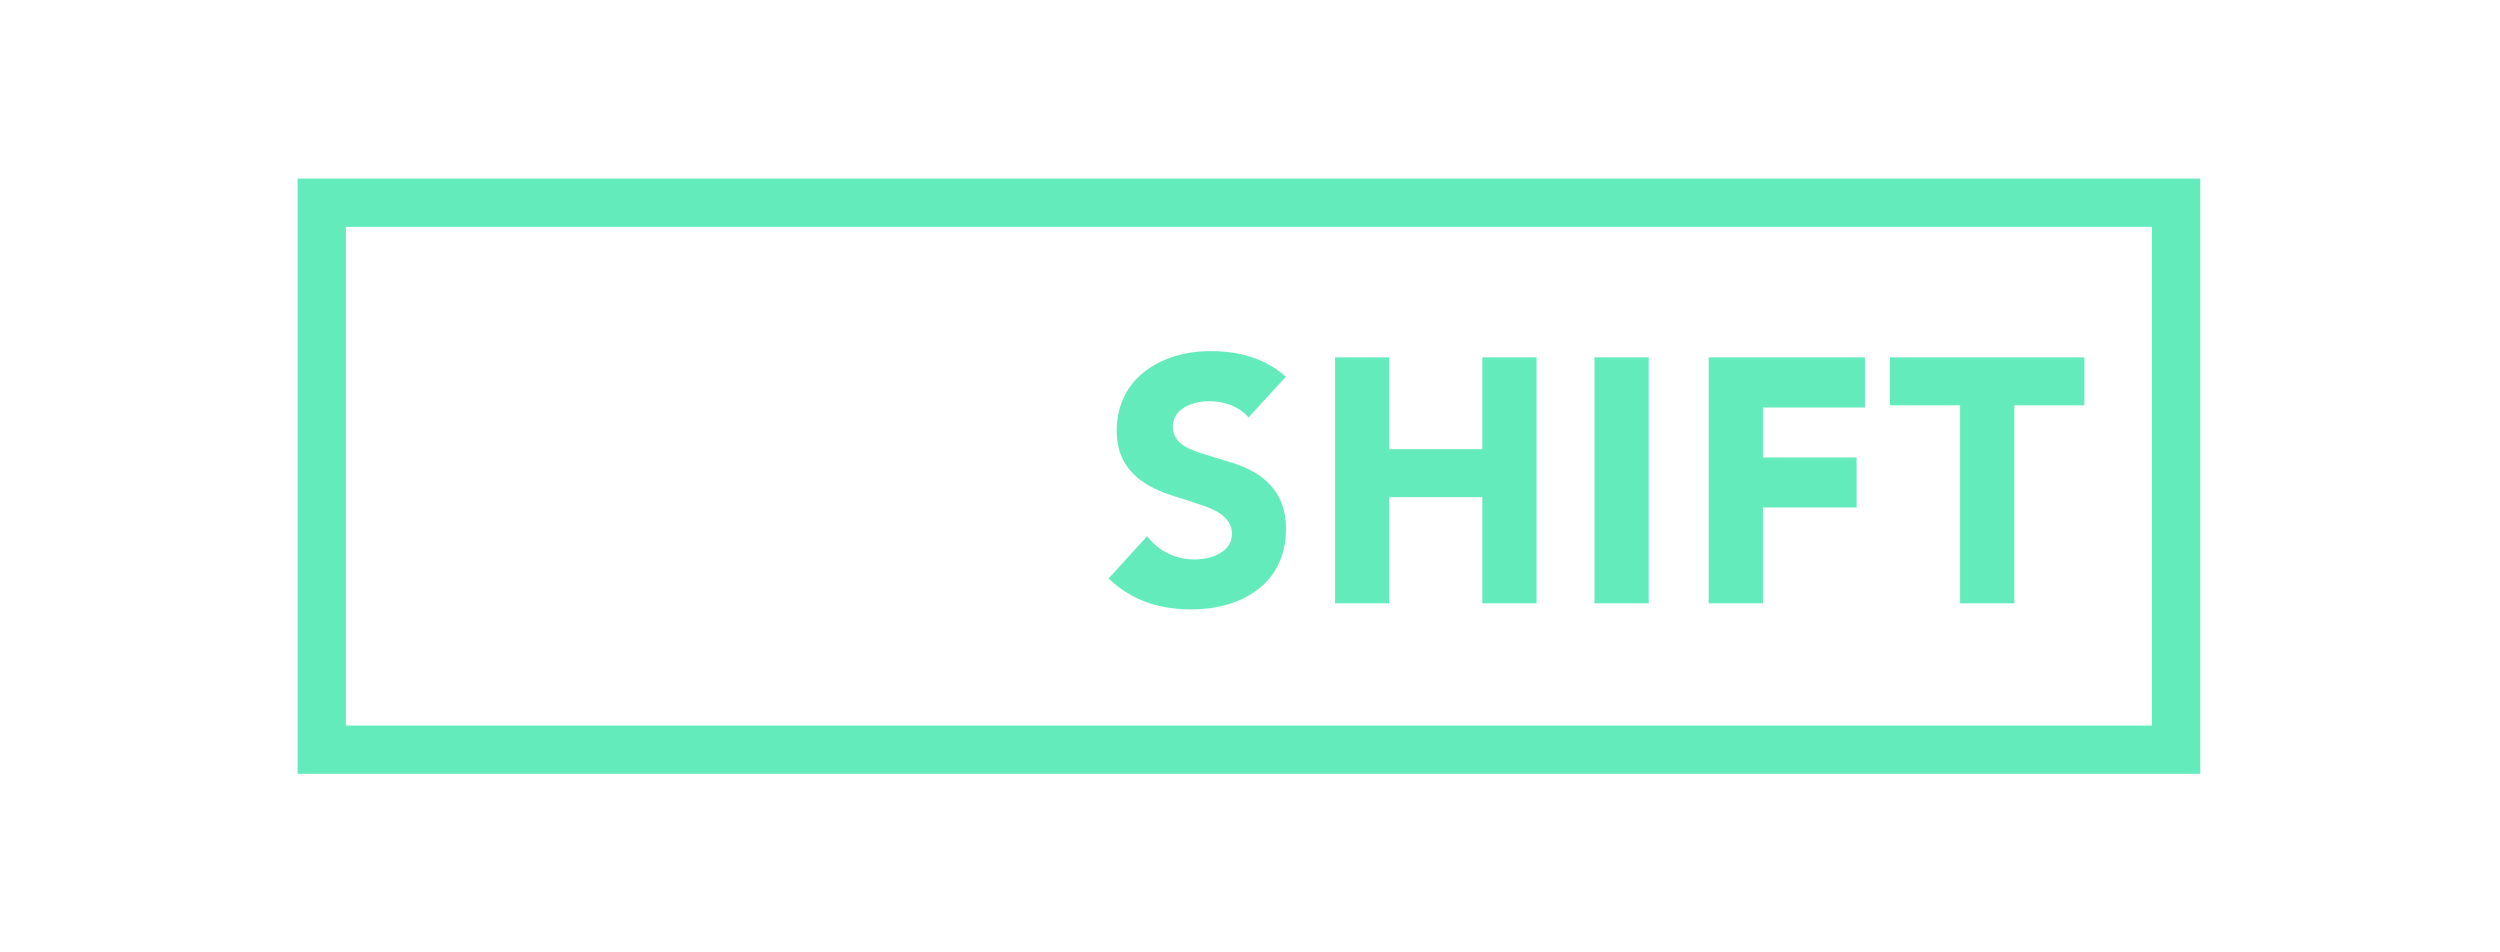 <?xml version="1.0" encoding="utf-8"?><svg width="210" height="80" viewBox="0 0 210 80" fill="none" xmlns="http://www.w3.org/2000/svg">
<path fill-rule="evenodd" clip-rule="evenodd" d="M25 65H184.823V15H25V65ZM29.055 60.945H180.768V19.055H29.055V60.945Z" fill="#64EBBC"/>
<path fill-rule="evenodd" clip-rule="evenodd" d="M112.15 30.02H116.69V37.73H124.515V30.02H129.069V50.68H124.515V41.756H116.69V50.68H112.15V30.02Z" fill="#64EBBC"/>
<path fill-rule="evenodd" clip-rule="evenodd" d="M133.938 50.68H138.492V30.02H133.938V50.68Z" fill="#64EBBC"/>
<path fill-rule="evenodd" clip-rule="evenodd" d="M143.532 30.02H156.653V34.232H148.087V38.43H155.954V42.627H148.087V50.68H143.532V30.02Z" fill="#64EBBC"/>
<path fill-rule="evenodd" clip-rule="evenodd" d="M164.649 34.046H158.752V30.02H175.086V34.046H169.203V50.68H164.649V34.046Z" fill="#64EBBC"/>
<path fill-rule="evenodd" clip-rule="evenodd" d="M104.883 35.074C104.512 34.603 103.441 33.703 101.585 33.703C100.071 33.703 98.515 34.389 98.515 35.831C98.515 37.273 99.9 37.744 100.985 38.101C101.699 38.329 102.456 38.557 103.27 38.8C105.254 39.386 108.024 40.685 108.024 44.397C108.024 49.266 103.998 51.193 100.057 51.193C96.117 51.193 94.103 49.508 93.118 48.595L96.359 45.04C96.83 45.668 98.115 46.996 100.328 46.996C101.713 46.996 103.484 46.41 103.484 44.84C103.484 43.269 101.699 42.698 100.971 42.441C100.257 42.184 99.472 41.941 98.644 41.684C96.502 41.013 93.803 39.743 93.803 36.202C93.803 31.59 97.758 29.491 101.685 29.491C105.297 29.491 107.139 30.876 108.01 31.647L104.883 35.059" fill="#64EBBC"/>
</svg>
